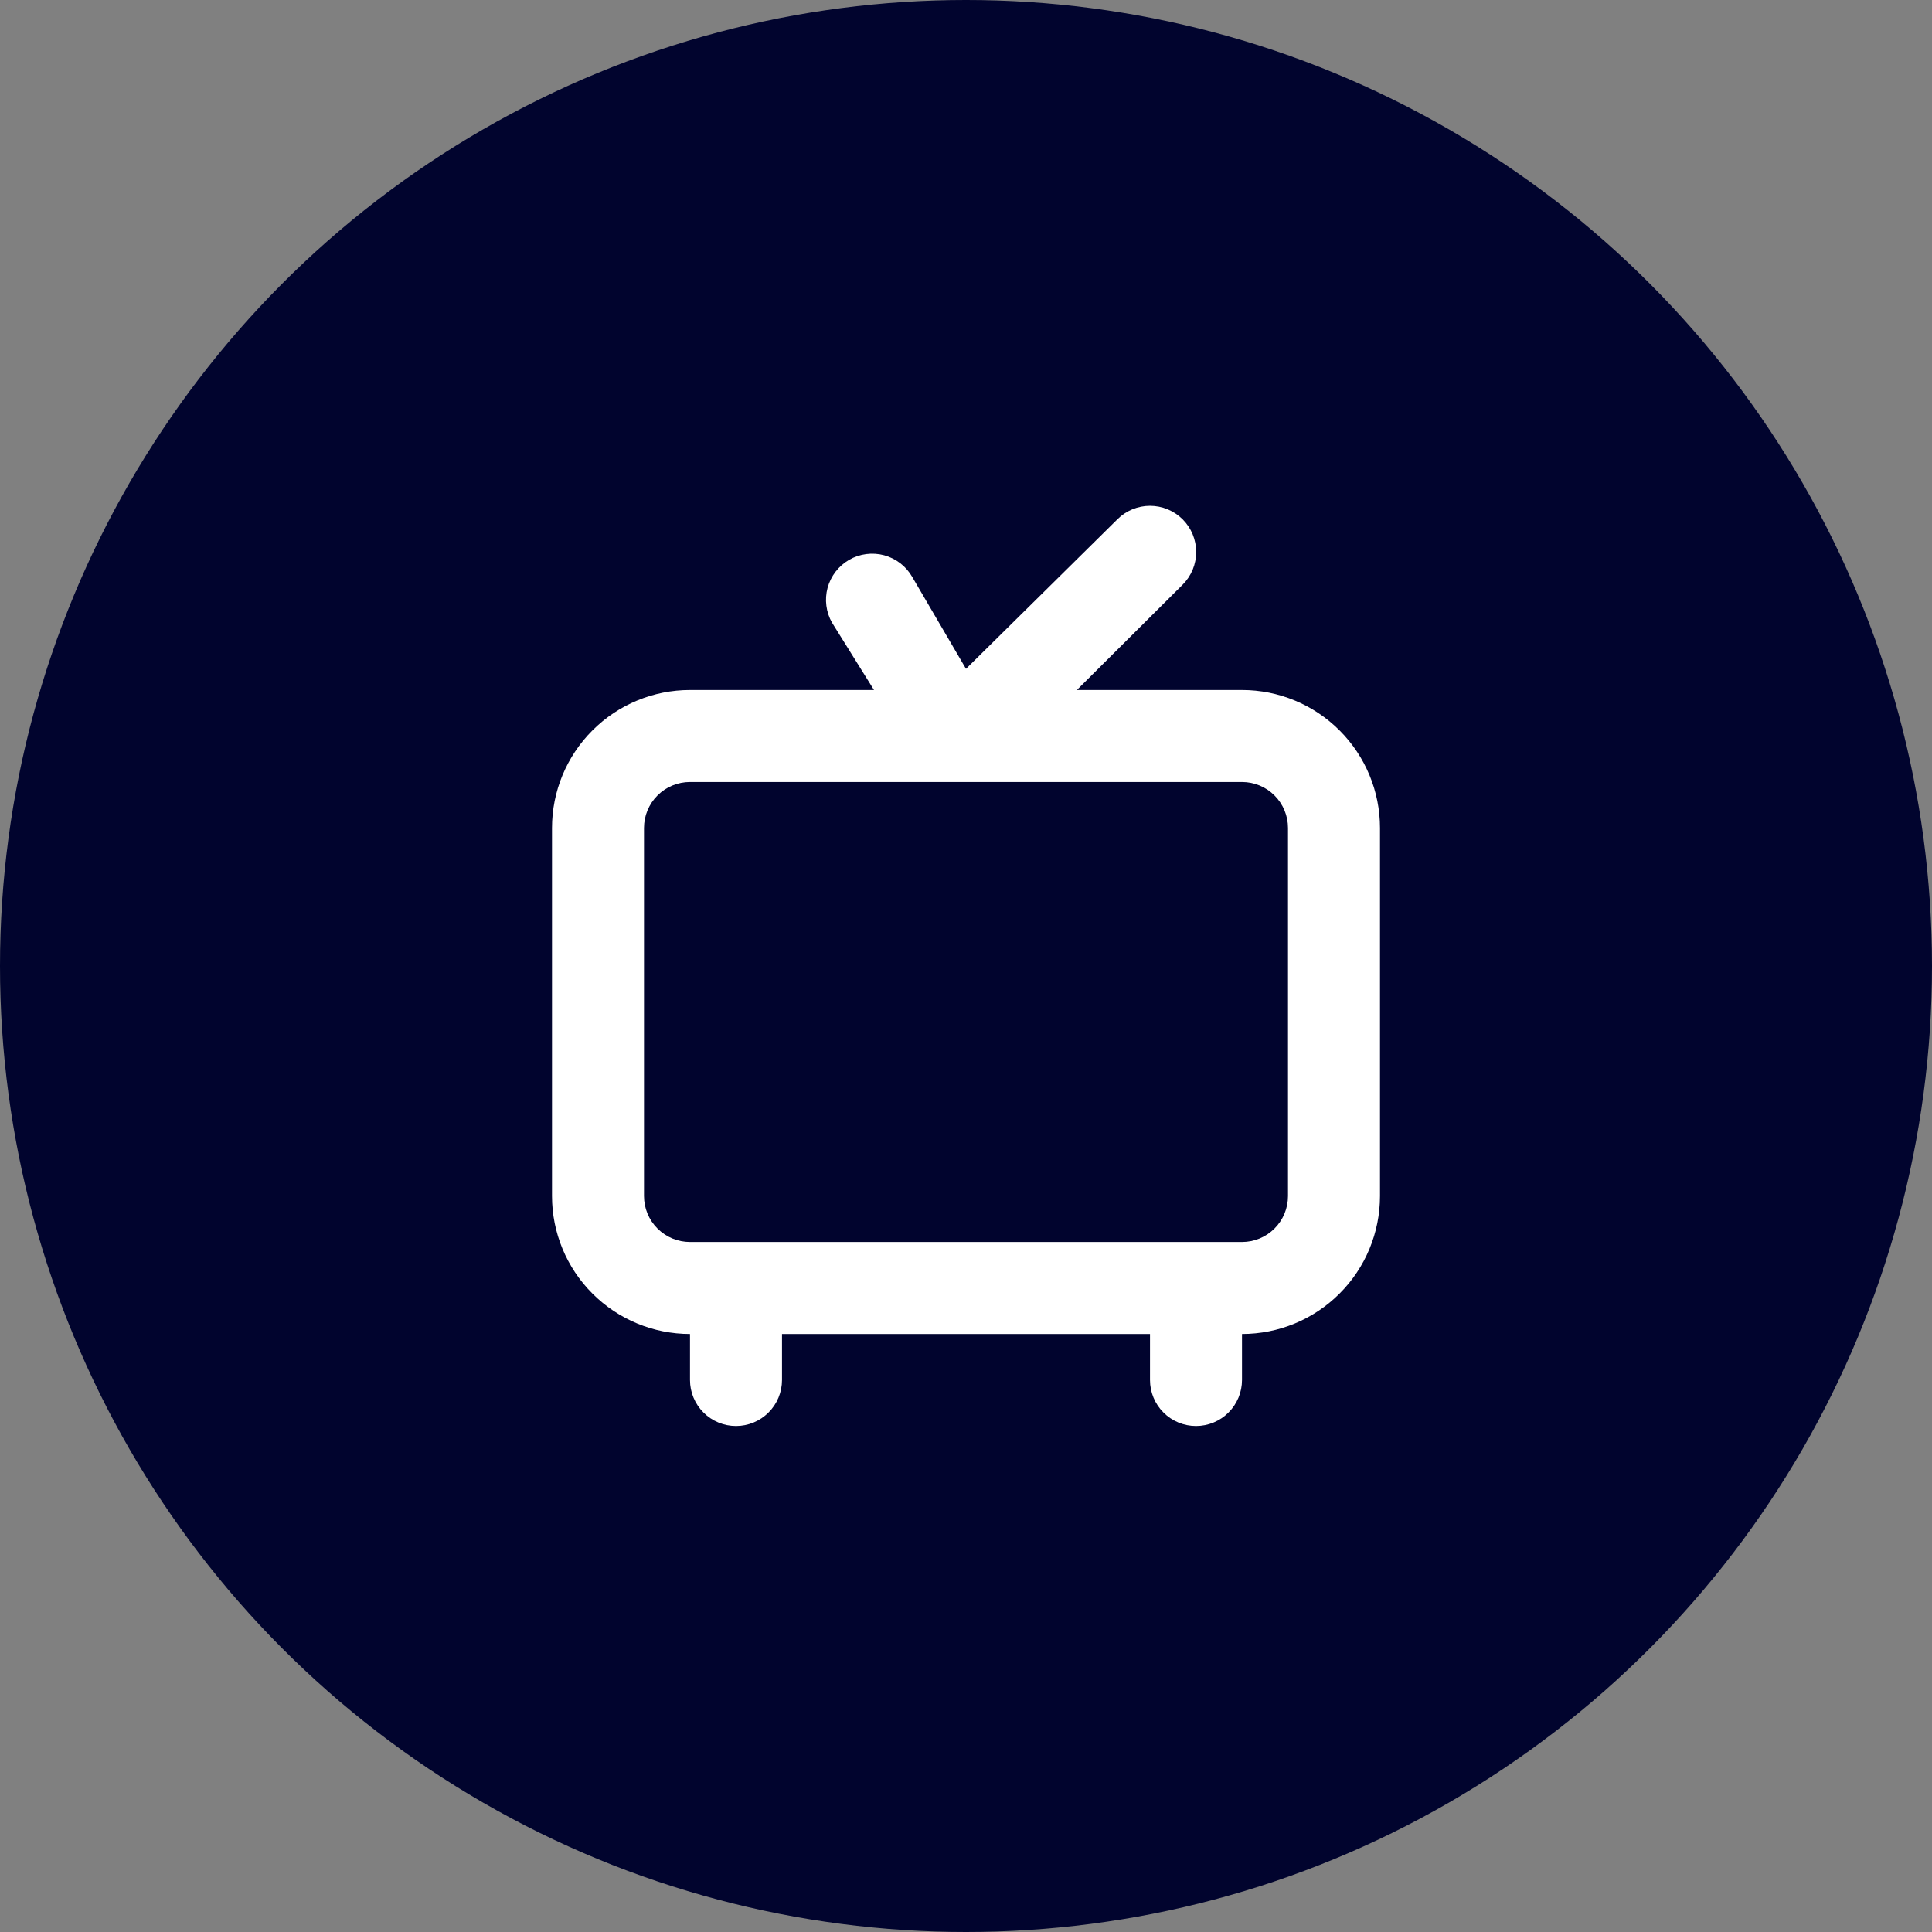<svg width="42" height="42" viewBox="0 0 42 42" fill="none" xmlns="http://www.w3.org/2000/svg">
<rect x="0" y="0" width="42" height="42" fill="#808080" stroke="none"/>
<circle cx="21" cy="21" r="21" fill="#01042E"/>
<path d="M27 15H23.41L25.71 12.71C25.803 12.617 25.877 12.506 25.928 12.384C25.978 12.262 26.004 12.132 26.004 12C26.004 11.868 25.978 11.738 25.928 11.616C25.877 11.494 25.803 11.383 25.71 11.29C25.617 11.197 25.506 11.123 25.384 11.072C25.262 11.022 25.132 10.996 25 10.996C24.734 10.996 24.478 11.102 24.29 11.29L21 14.54L19.83 12.54C19.764 12.426 19.677 12.326 19.572 12.245C19.468 12.165 19.349 12.106 19.222 12.071C19.094 12.037 18.962 12.028 18.831 12.045C18.7 12.062 18.574 12.104 18.46 12.17C18.346 12.236 18.246 12.323 18.165 12.428C18.085 12.532 18.026 12.651 17.991 12.778C17.957 12.906 17.948 13.038 17.965 13.169C17.982 13.3 18.024 13.426 18.09 13.54L19 15H15C14.204 15 13.441 15.316 12.879 15.879C12.316 16.441 12 17.204 12 18V26C12 26.796 12.316 27.559 12.879 28.121C13.441 28.684 14.204 29 15 29V30C15 30.265 15.105 30.52 15.293 30.707C15.48 30.895 15.735 31 16 31C16.265 31 16.52 30.895 16.707 30.707C16.895 30.52 17 30.265 17 30V29H25V30C25 30.265 25.105 30.52 25.293 30.707C25.48 30.895 25.735 31 26 31C26.265 31 26.52 30.895 26.707 30.707C26.895 30.52 27 30.265 27 30V29C27.796 29 28.559 28.684 29.121 28.121C29.684 27.559 30 26.796 30 26V18C30 17.204 29.684 16.441 29.121 15.879C28.559 15.316 27.796 15 27 15ZM28 26C28 26.265 27.895 26.52 27.707 26.707C27.52 26.895 27.265 27 27 27H15C14.735 27 14.48 26.895 14.293 26.707C14.105 26.52 14 26.265 14 26V18C14 17.735 14.105 17.48 14.293 17.293C14.48 17.105 14.735 17 15 17H27C27.265 17 27.52 17.105 27.707 17.293C27.895 17.48 28 17.735 28 18V26Z" fill="white"/>
</svg>
